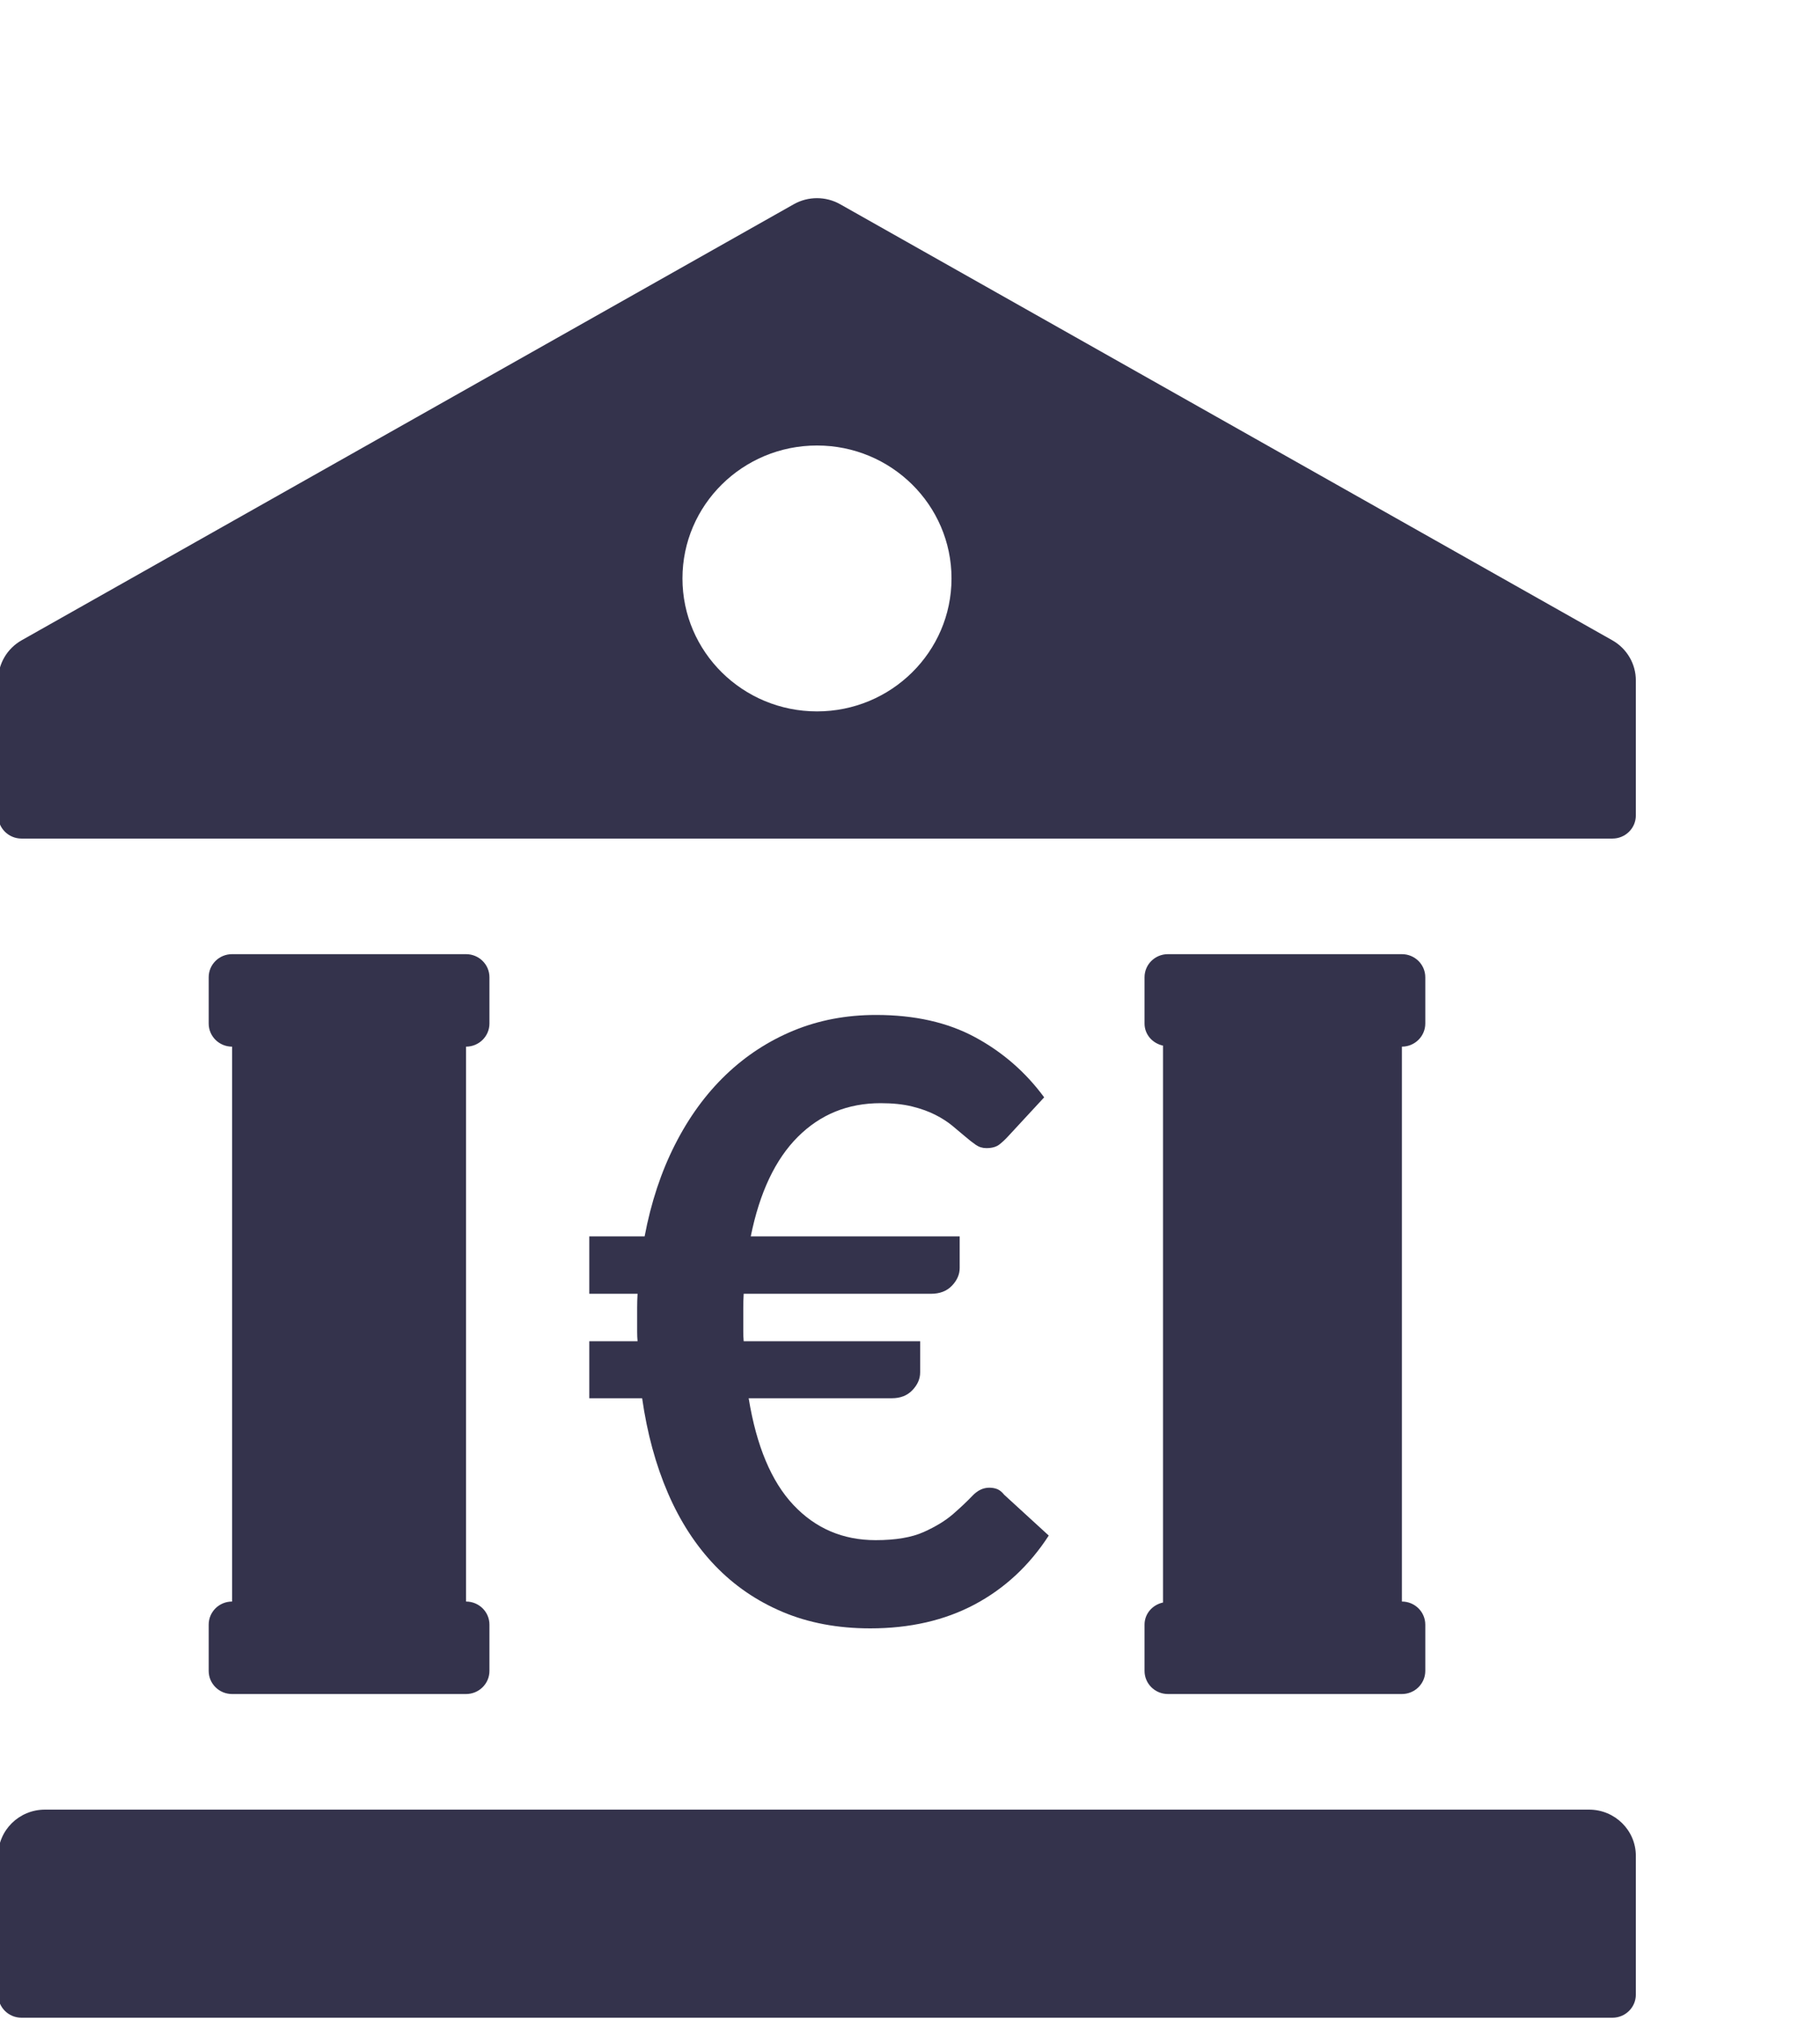 <?xml version="1.0" encoding="UTF-8" standalone="no"?>
<svg xmlns="http://www.w3.org/2000/svg" xmlns:xlink="http://www.w3.org/1999/xlink" xmlns:serif="http://www.serif.com/" width="100%" height="100%" viewBox="0 0 100 111" version="1.1" xml:space="preserve" style="fill-rule:evenodd;clip-rule:evenodd;stroke-linejoin:round;stroke-miterlimit:2;">
    <g transform="matrix(1,0,0,1,-4.033,11)">
        <path d="M36.411,56.938L39.452,56.938C39.803,55.078 40.359,53.397 41.122,51.896C41.884,50.394 42.814,49.117 43.912,48.065C45.009,47.013 46.252,46.202 47.639,45.63C49.026,45.058 50.536,44.772 52.167,44.772C54.286,44.772 56.1,45.18 57.609,45.996C59.119,46.811 60.384,47.913 61.405,49.3L59.416,51.45C59.264,51.617 59.103,51.766 58.936,51.896C58.768,52.025 58.532,52.09 58.227,52.09C58.013,52.09 57.819,52.029 57.644,51.907C57.468,51.785 57.274,51.633 57.061,51.45C56.847,51.267 56.611,51.069 56.352,50.855C56.093,50.642 55.784,50.444 55.426,50.261C55.067,50.078 54.644,49.925 54.156,49.803C53.669,49.681 53.089,49.62 52.418,49.62C50.619,49.62 49.103,50.238 47.868,51.473C46.633,52.707 45.771,54.529 45.284,56.938L56.763,56.938L56.763,58.676C56.763,59.027 56.622,59.351 56.34,59.648C56.058,59.945 55.673,60.094 55.185,60.094L44.895,60.094C44.88,60.353 44.872,60.608 44.872,60.86L44.872,62.175C44.872,62.358 44.88,62.533 44.895,62.701L54.591,62.701L54.591,64.416C54.591,64.766 54.45,65.09 54.168,65.388C53.886,65.685 53.508,65.834 53.036,65.834L45.169,65.834C45.596,68.456 46.416,70.411 47.628,71.699C48.84,72.987 50.345,73.632 52.144,73.632C53.242,73.632 54.122,73.483 54.785,73.186C55.448,72.888 55.99,72.557 56.409,72.191C56.828,71.825 57.179,71.493 57.461,71.196C57.743,70.899 58.052,70.75 58.387,70.75C58.555,70.75 58.703,70.777 58.833,70.83C58.962,70.884 59.088,70.987 59.21,71.139L61.657,73.38C60.59,75.027 59.233,76.288 57.587,77.165C55.94,78.041 54.027,78.48 51.847,78.48C50.063,78.48 48.458,78.178 47.033,77.576C45.608,76.974 44.369,76.124 43.317,75.027C42.265,73.929 41.404,72.603 40.733,71.048C40.062,69.492 39.59,67.755 39.315,65.834L36.411,65.834L36.411,62.701L39.064,62.701C39.048,62.533 39.041,62.358 39.041,62.175L39.041,60.86C39.041,60.608 39.048,60.353 39.064,60.094L36.411,60.094L36.411,56.938Z" style="fill:rgb(52,51,76);fill-rule:nonzero;"></path>
    </g>
    <g transform="matrix(2.571,0,0,2.541,-619.714,-768.756)">
        <path d="M275,341.675L242,341.675C241.447,341.675 241,342.122 241,342.675L241,345.675C241,345.951 241.223,346.175 241.5,346.175L275.5,346.175C275.776,346.175 276,345.951 276,345.675L276,342.675C276,342.122 275.552,341.675 275,341.675ZM245.5,337.675L245.5,338.675C245.5,338.951 245.723,339.175 246,339.175L251,339.175C251.276,339.175 251.5,338.951 251.5,338.675L251.5,337.675C251.5,337.398 251.276,337.175 251,337.175L251,325.175C251.276,325.175 251.5,324.951 251.5,324.675L251.5,323.675C251.5,323.398 251.276,323.175 251,323.175L246,323.175C245.723,323.175 245.5,323.398 245.5,323.675L245.5,324.675C245.5,324.951 245.723,325.175 246,325.175L246,337.175C245.723,337.175 245.5,337.398 245.5,337.675ZM275.496,316.387L258.996,306.958C258.688,306.782 258.311,306.782 258.003,306.958L241.503,316.387C241.192,316.565 241,316.896 241,317.255L241,320.175C241,320.451 241.223,320.675 241.5,320.675L275.5,320.675C275.776,320.675 276,320.451 276,320.175L276,317.255C276,316.896 275.807,316.565 275.496,316.387ZM258.5,317.925C256.912,317.925 255.625,316.637 255.625,315.05C255.625,313.462 256.912,312.175 258.5,312.175C260.087,312.175 261.375,313.462 261.375,315.05C261.375,316.637 260.087,317.925 258.5,317.925ZM265.5,337.675L265.5,338.675C265.5,338.951 265.723,339.175 266,339.175L271,339.175C271.276,339.175 271.5,338.951 271.5,338.675L271.5,337.675C271.5,337.398 271.276,337.175 271,337.175L271,325.175C271.276,325.175 271.5,324.951 271.5,324.675L271.5,323.675C271.5,323.398 271.276,323.175 271,323.175L266,323.175C265.723,323.175 265.5,323.398 265.5,323.675L265.5,324.675C265.5,324.914 265.671,325.104 265.895,325.153L265.895,337.196C265.671,337.245 265.5,337.436 265.5,337.675Z" style="fill:rgb(52,51,76);fill-rule:nonzero;"></path>
    </g>
</svg>
